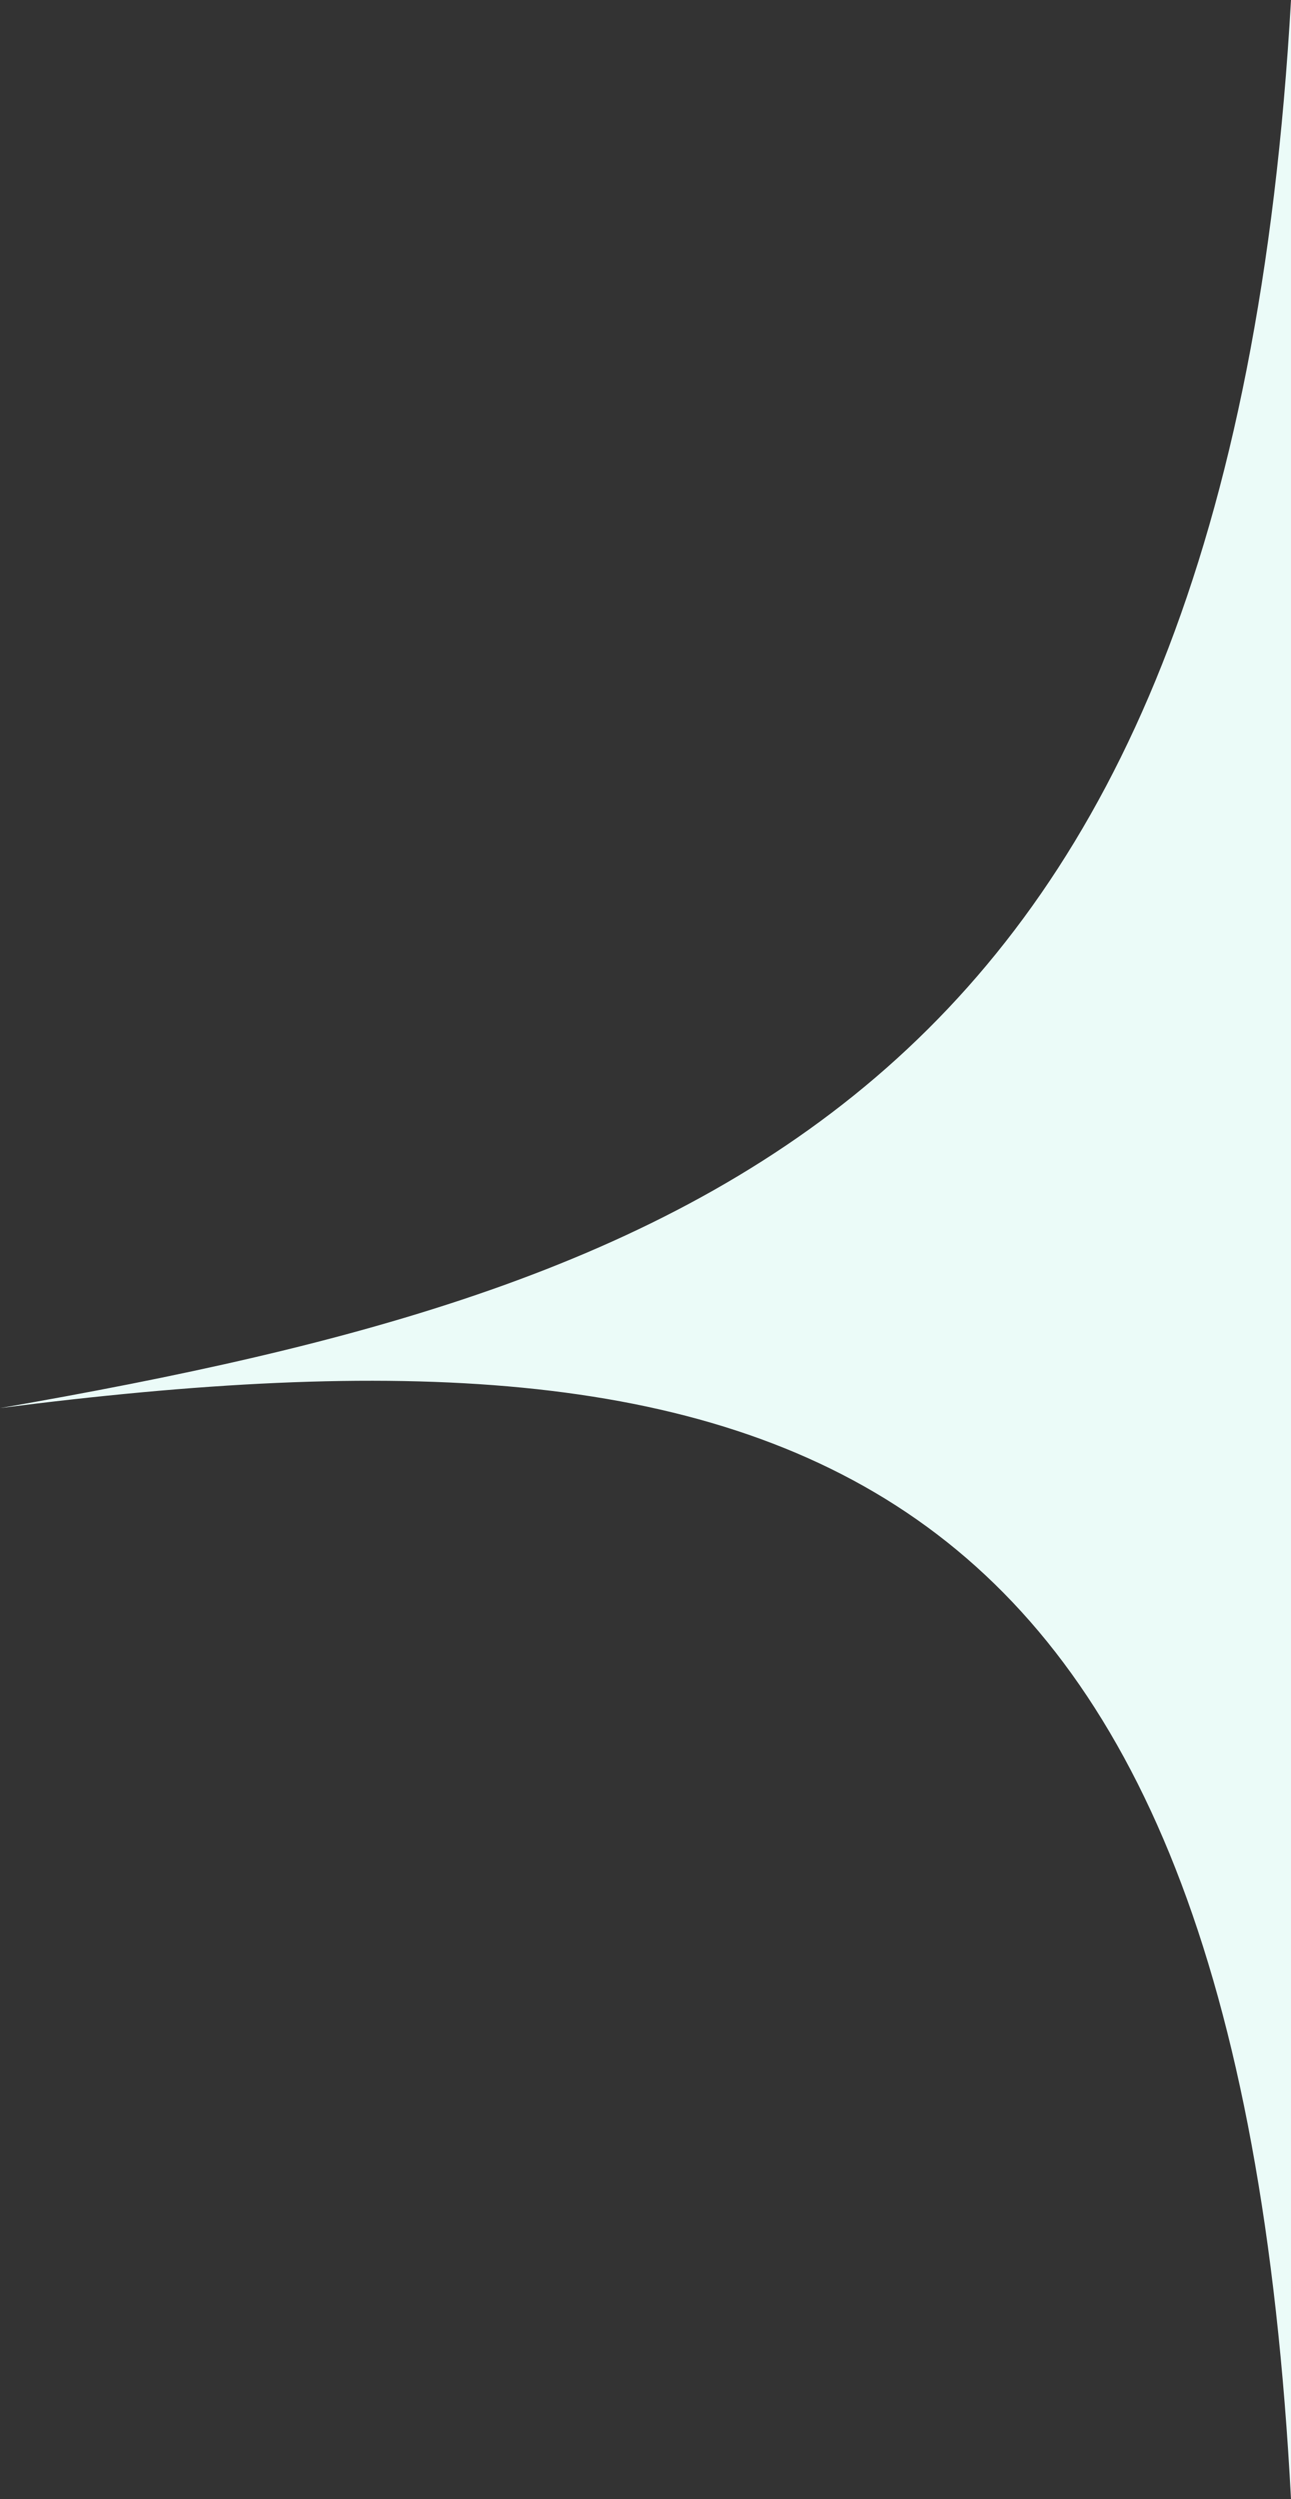 <svg width="235" height="455" viewBox="0 0 235 455" fill="none" xmlns="http://www.w3.org/2000/svg">
<rect x="0" y="0" width="235" height="455" fill="#333333" stroke="none"/>
<path d="M235 -1.02722e-05C223.725 199.062 128.182 234.017 -8.68311e-06 256.354C141.831 238.164 224.912 262.454 235 455L235 -1.02722e-05Z" fill="#EBFBF8"/>
</svg>
